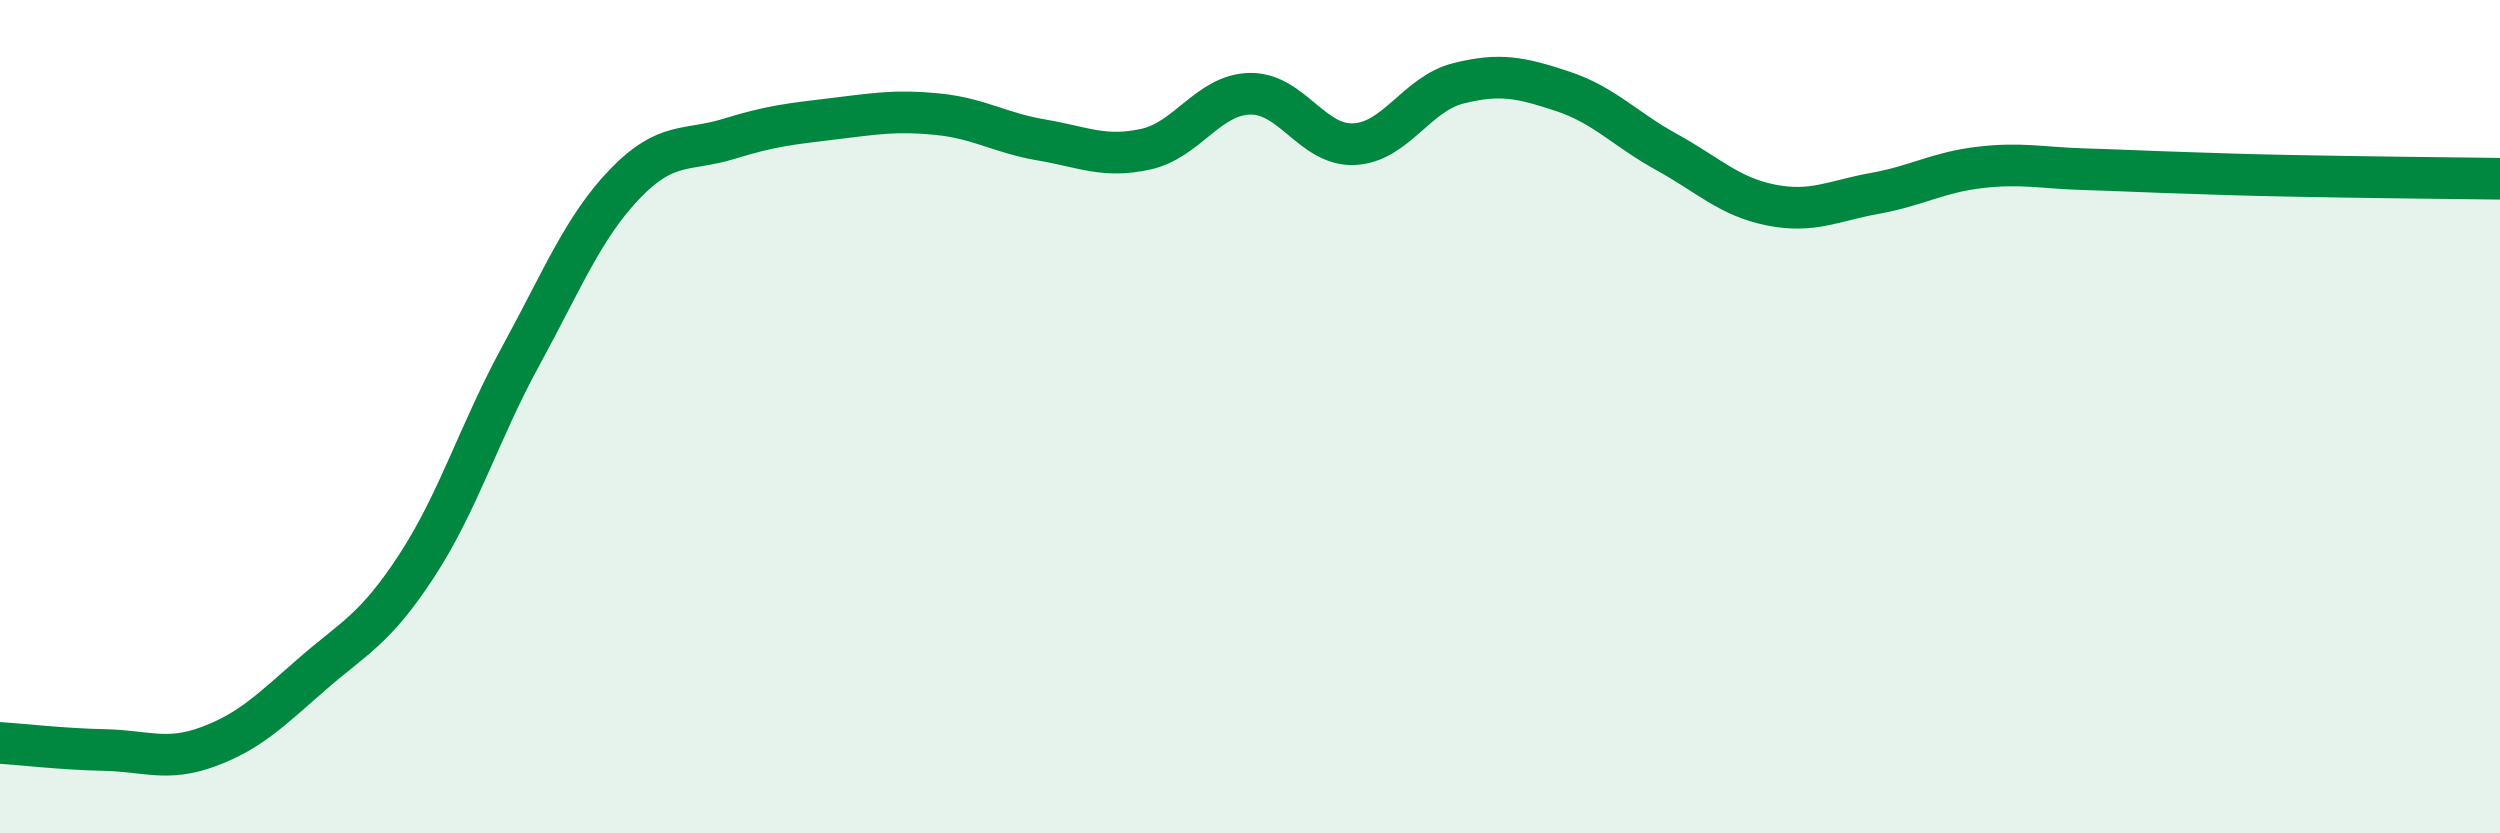 
    <svg width="60" height="20" viewBox="0 0 60 20" xmlns="http://www.w3.org/2000/svg">
      <path
        d="M 0,17.83 C 0.5,17.86 1.5,17.98 2.5,18 C 3.5,18.02 4,18.29 5,17.92 C 6,17.55 6.5,17.04 7.5,16.17 C 8.5,15.3 9,15.11 10,13.58 C 11,12.05 11.5,10.37 12.5,8.54 C 13.5,6.71 14,5.45 15,4.41 C 16,3.37 16.5,3.64 17.5,3.33 C 18.5,3.02 19,2.97 20,2.85 C 21,2.73 21.5,2.64 22.5,2.74 C 23.5,2.84 24,3.19 25,3.36 C 26,3.53 26.5,3.8 27.5,3.58 C 28.5,3.36 29,2.27 30,2.25 C 31,2.23 31.5,3.51 32.5,3.46 C 33.5,3.41 34,2.25 35,2 C 36,1.75 36.5,1.86 37.5,2.19 C 38.5,2.52 39,3.1 40,3.65 C 41,4.2 41.5,4.72 42.5,4.92 C 43.5,5.12 44,4.82 45,4.64 C 46,4.46 46.5,4.14 47.5,4.02 C 48.5,3.9 49,4.03 50,4.06 C 51,4.09 51.5,4.12 52.5,4.15 C 53.5,4.18 53.5,4.19 55,4.22 C 56.5,4.25 59,4.28 60,4.29L60 20L0 20Z"
        fill="#008740"
        opacity="0.1"
        stroke-linecap="round"
        stroke-linejoin="round"
      />
      <path
        d="M 0,17.83 C 0.5,17.86 1.5,17.98 2.5,18 C 3.5,18.02 4,18.29 5,17.92 C 6,17.55 6.5,17.04 7.5,16.17 C 8.5,15.3 9,15.11 10,13.58 C 11,12.05 11.5,10.37 12.5,8.54 C 13.5,6.71 14,5.45 15,4.41 C 16,3.37 16.5,3.64 17.5,3.33 C 18.5,3.02 19,2.97 20,2.85 C 21,2.73 21.5,2.64 22.5,2.74 C 23.5,2.84 24,3.19 25,3.36 C 26,3.53 26.5,3.8 27.5,3.58 C 28.5,3.36 29,2.27 30,2.25 C 31,2.23 31.5,3.51 32.5,3.46 C 33.5,3.41 34,2.25 35,2 C 36,1.75 36.5,1.86 37.5,2.19 C 38.5,2.52 39,3.1 40,3.65 C 41,4.2 41.5,4.72 42.5,4.92 C 43.5,5.12 44,4.82 45,4.64 C 46,4.46 46.5,4.14 47.5,4.02 C 48.5,3.9 49,4.03 50,4.06 C 51,4.09 51.5,4.12 52.5,4.15 C 53.5,4.18 53.5,4.19 55,4.22 C 56.5,4.25 59,4.28 60,4.29"
        stroke="#008740"
        stroke-width="1"
        fill="none"
        stroke-linecap="round"
        stroke-linejoin="round"
      />
    </svg>
  